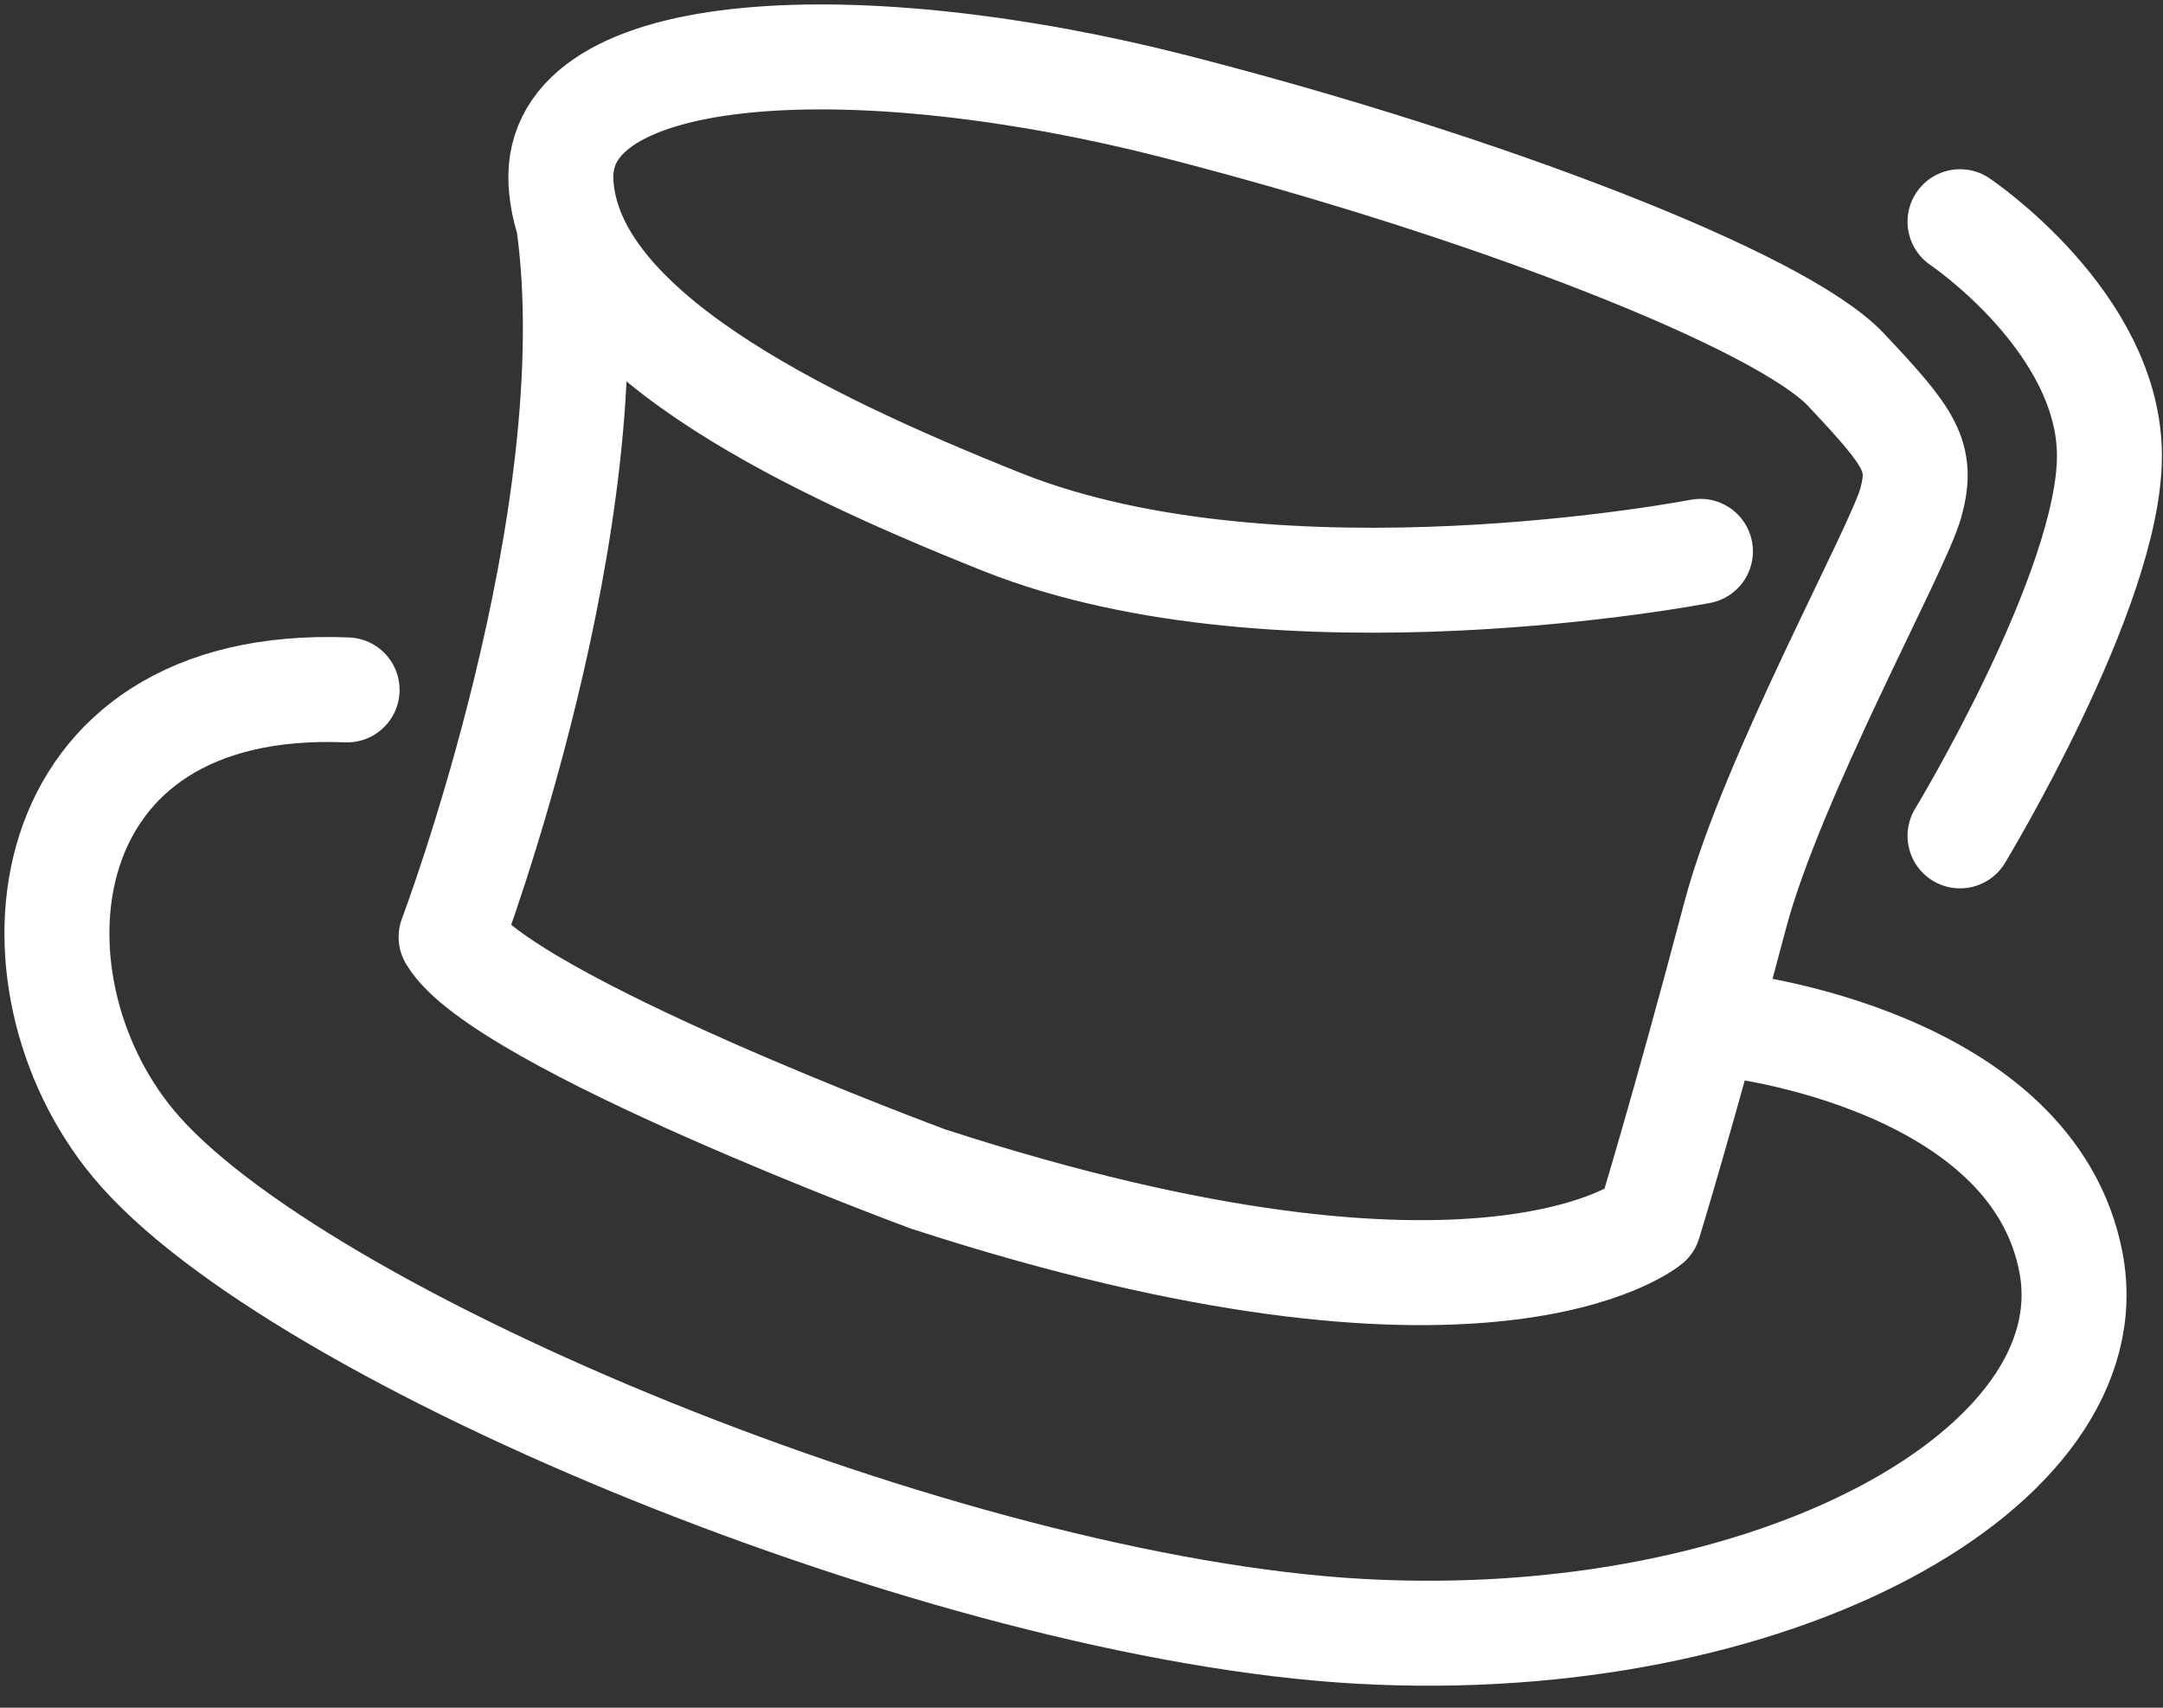 <svg width="76" height="60" viewBox="0 0 76 60" fill="none" xmlns="http://www.w3.org/2000/svg">
<rect x="0" y="0" width="76" height="60" fill="#333333" stroke="none"/>
<path d="M59.747 19.371C59.747 19.371 45.001 22.231 35.236 18.351C27.877 15.419 20.003 11.511 19.711 6.421C19.419 1.33 30.277 0.923 41.269 3.737C52.261 6.552 62.583 10.573 64.857 12.985C67.132 15.398 67.589 16.041 67.136 17.676C66.684 19.311 62.246 27.327 60.97 32.152C59.133 39.097 57.937 42.973 57.937 42.973C57.937 42.973 52.178 47.778 32.607 41.423C32.607 41.423 17.594 35.871 15.85 32.922C15.85 32.922 21.444 18.146 19.969 7.758" stroke="white" stroke-width="3.688" stroke-linecap="round" stroke-linejoin="round"/>
<path d="M60.825 36.023C60.825 36.023 71.429 37.205 72.771 44.381C74.113 51.558 62.295 58.119 47.79 57.316C33.285 56.513 10.31 46.975 4.679 40.172C-0.091 34.412 0.983 23.786 12.196 24.239" stroke="white" stroke-width="3.688" stroke-linecap="round" stroke-linejoin="round"/>
<path d="M68.868 7.789C68.868 7.789 74.118 11.316 74.118 16.017C74.118 20.718 68.868 29.368 68.868 29.368" stroke="white" stroke-width="3.688" stroke-linecap="round" stroke-linejoin="round"/>
</svg>
